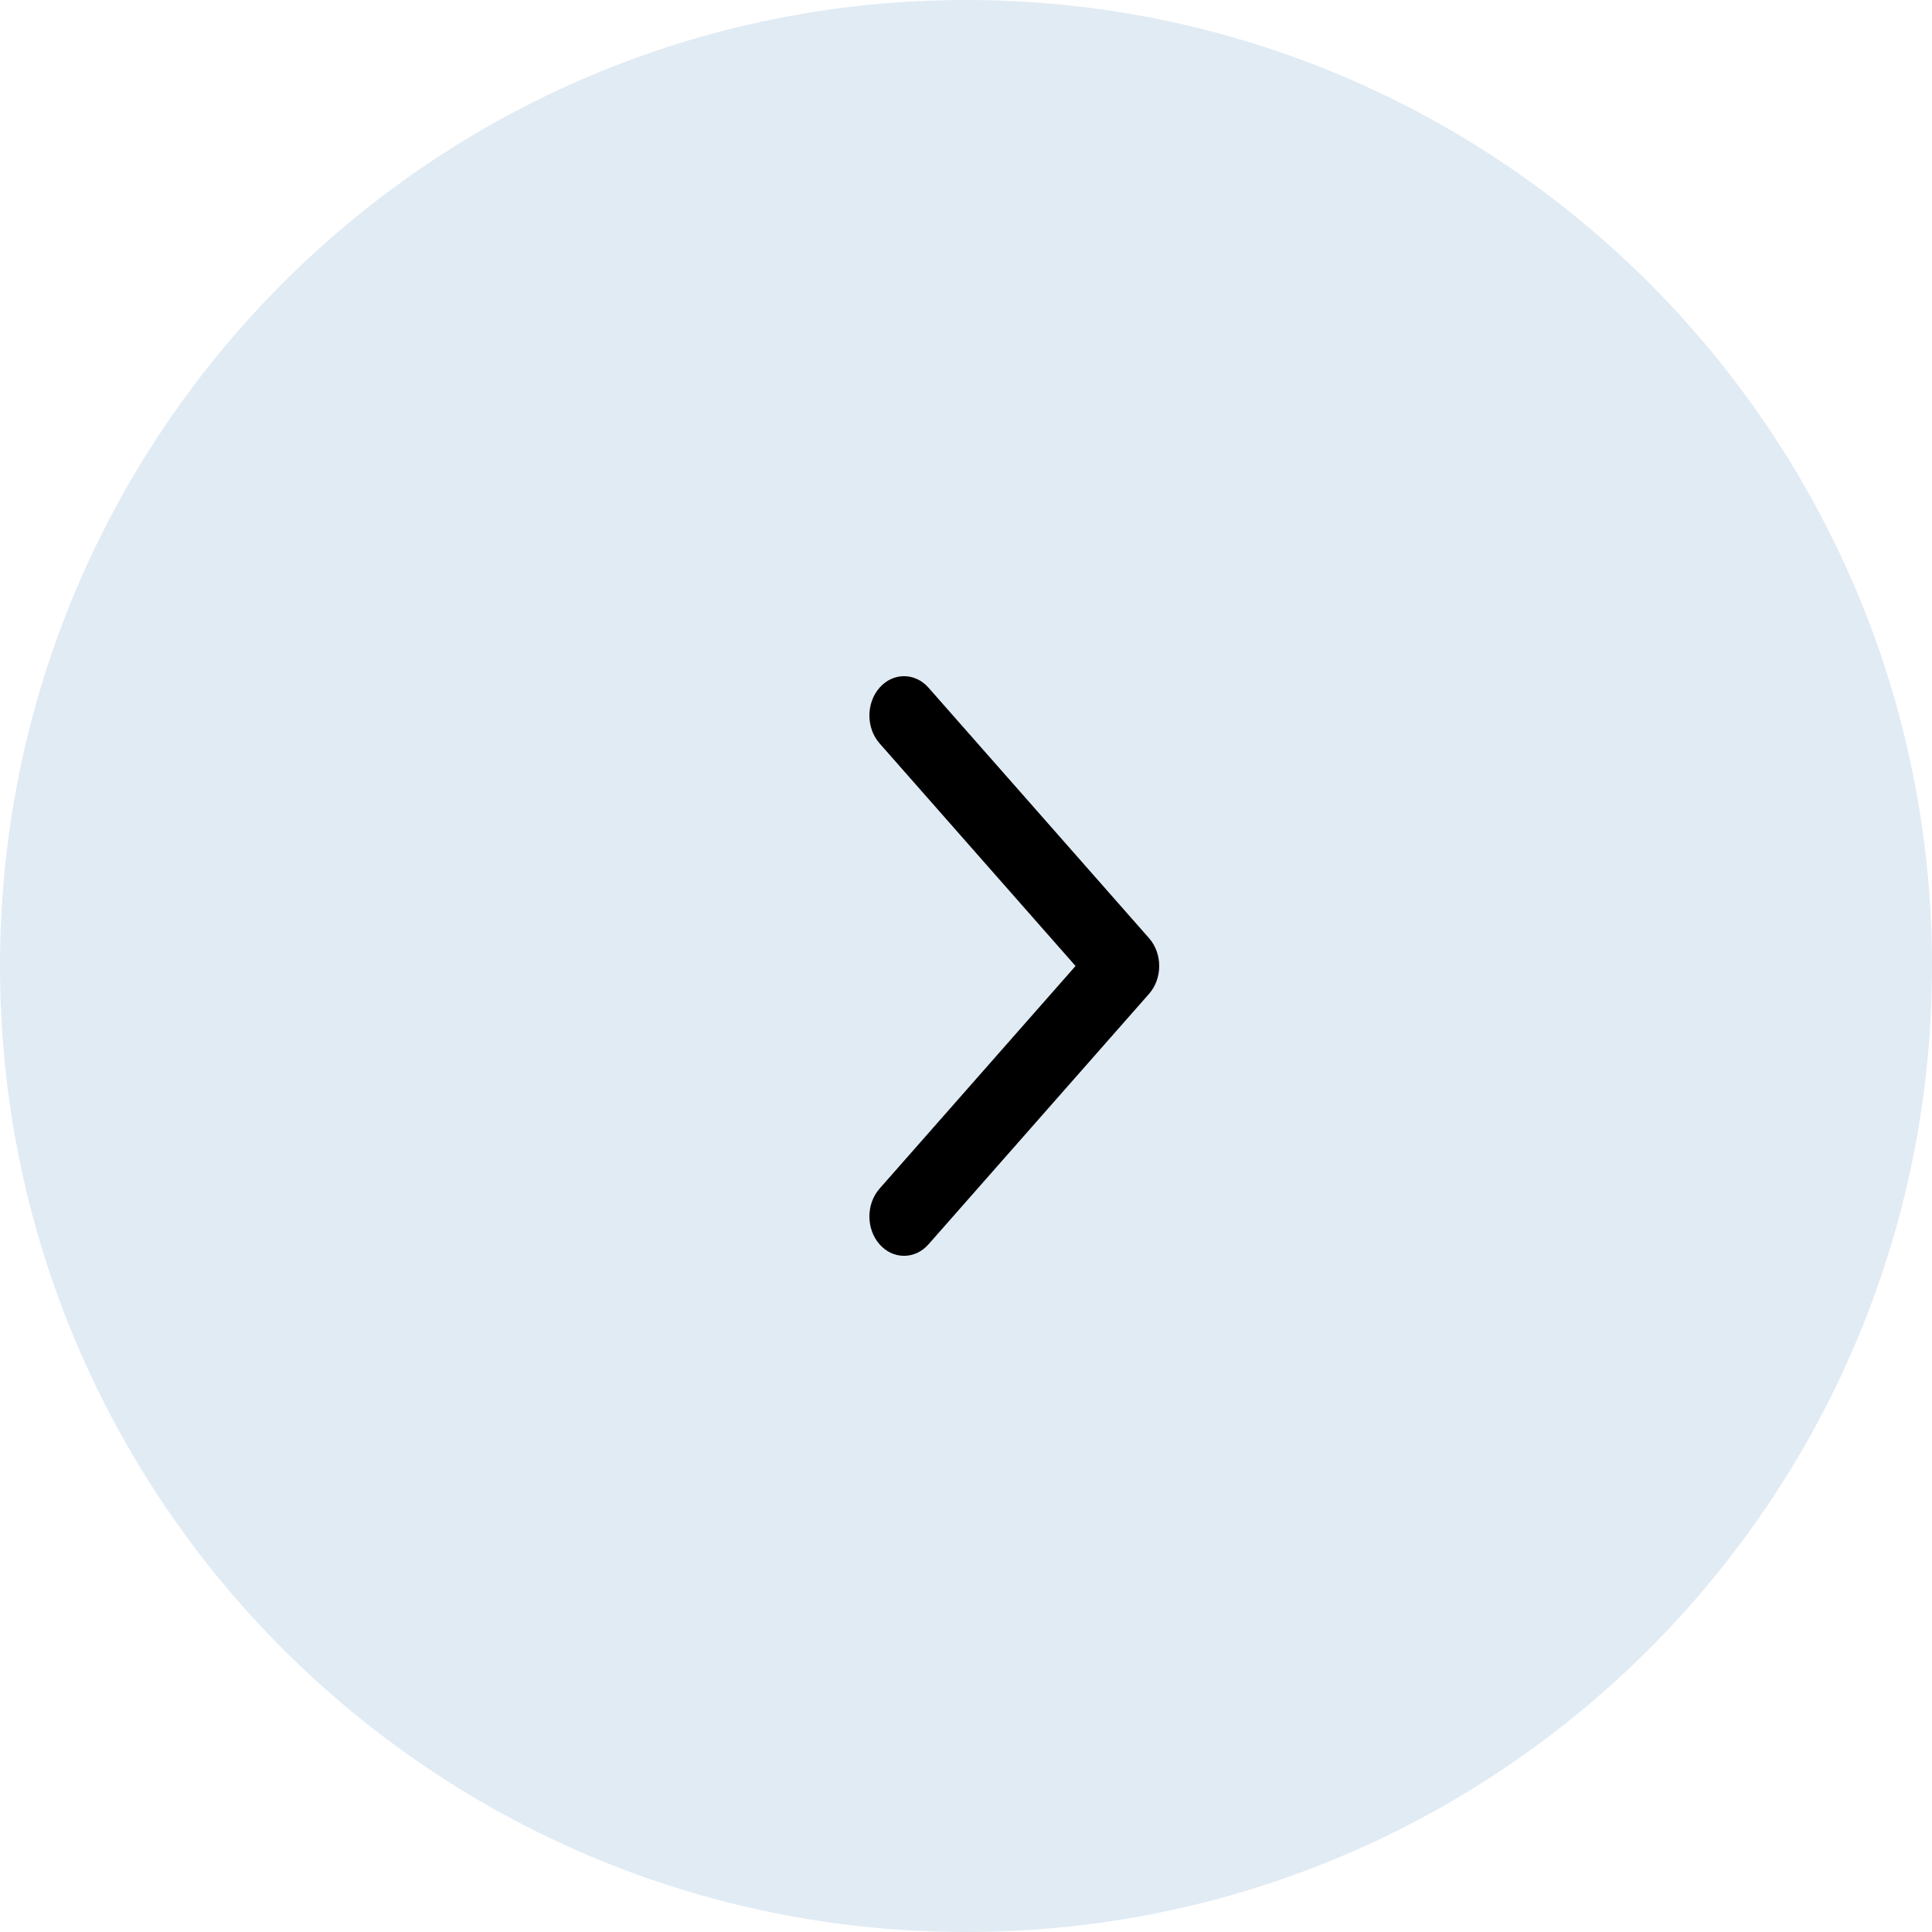 <?xml version="1.0" encoding="UTF-8"?> <svg xmlns="http://www.w3.org/2000/svg" width="20" height="20" viewBox="0 0 20 20" fill="none"> <path d="M20 10C20 15.523 15.523 20 10 20C4.477 20 0 15.523 0 10C0 4.477 4.477 0 10 0C15.523 0 20 4.477 20 10Z" fill="#E1EBF4"></path> <path fill-rule="evenodd" clip-rule="evenodd" d="M9.612 7.119L11.895 9.712C12.035 9.871 12.035 10.129 11.895 10.288L9.612 12.881C9.472 13.04 9.245 13.04 9.105 12.881C8.965 12.722 8.965 12.464 9.105 12.305L11.134 10L9.105 7.695C8.965 7.536 8.965 7.278 9.105 7.119C9.245 6.96 9.472 6.96 9.612 7.119Z" fill="black"></path> </svg> 